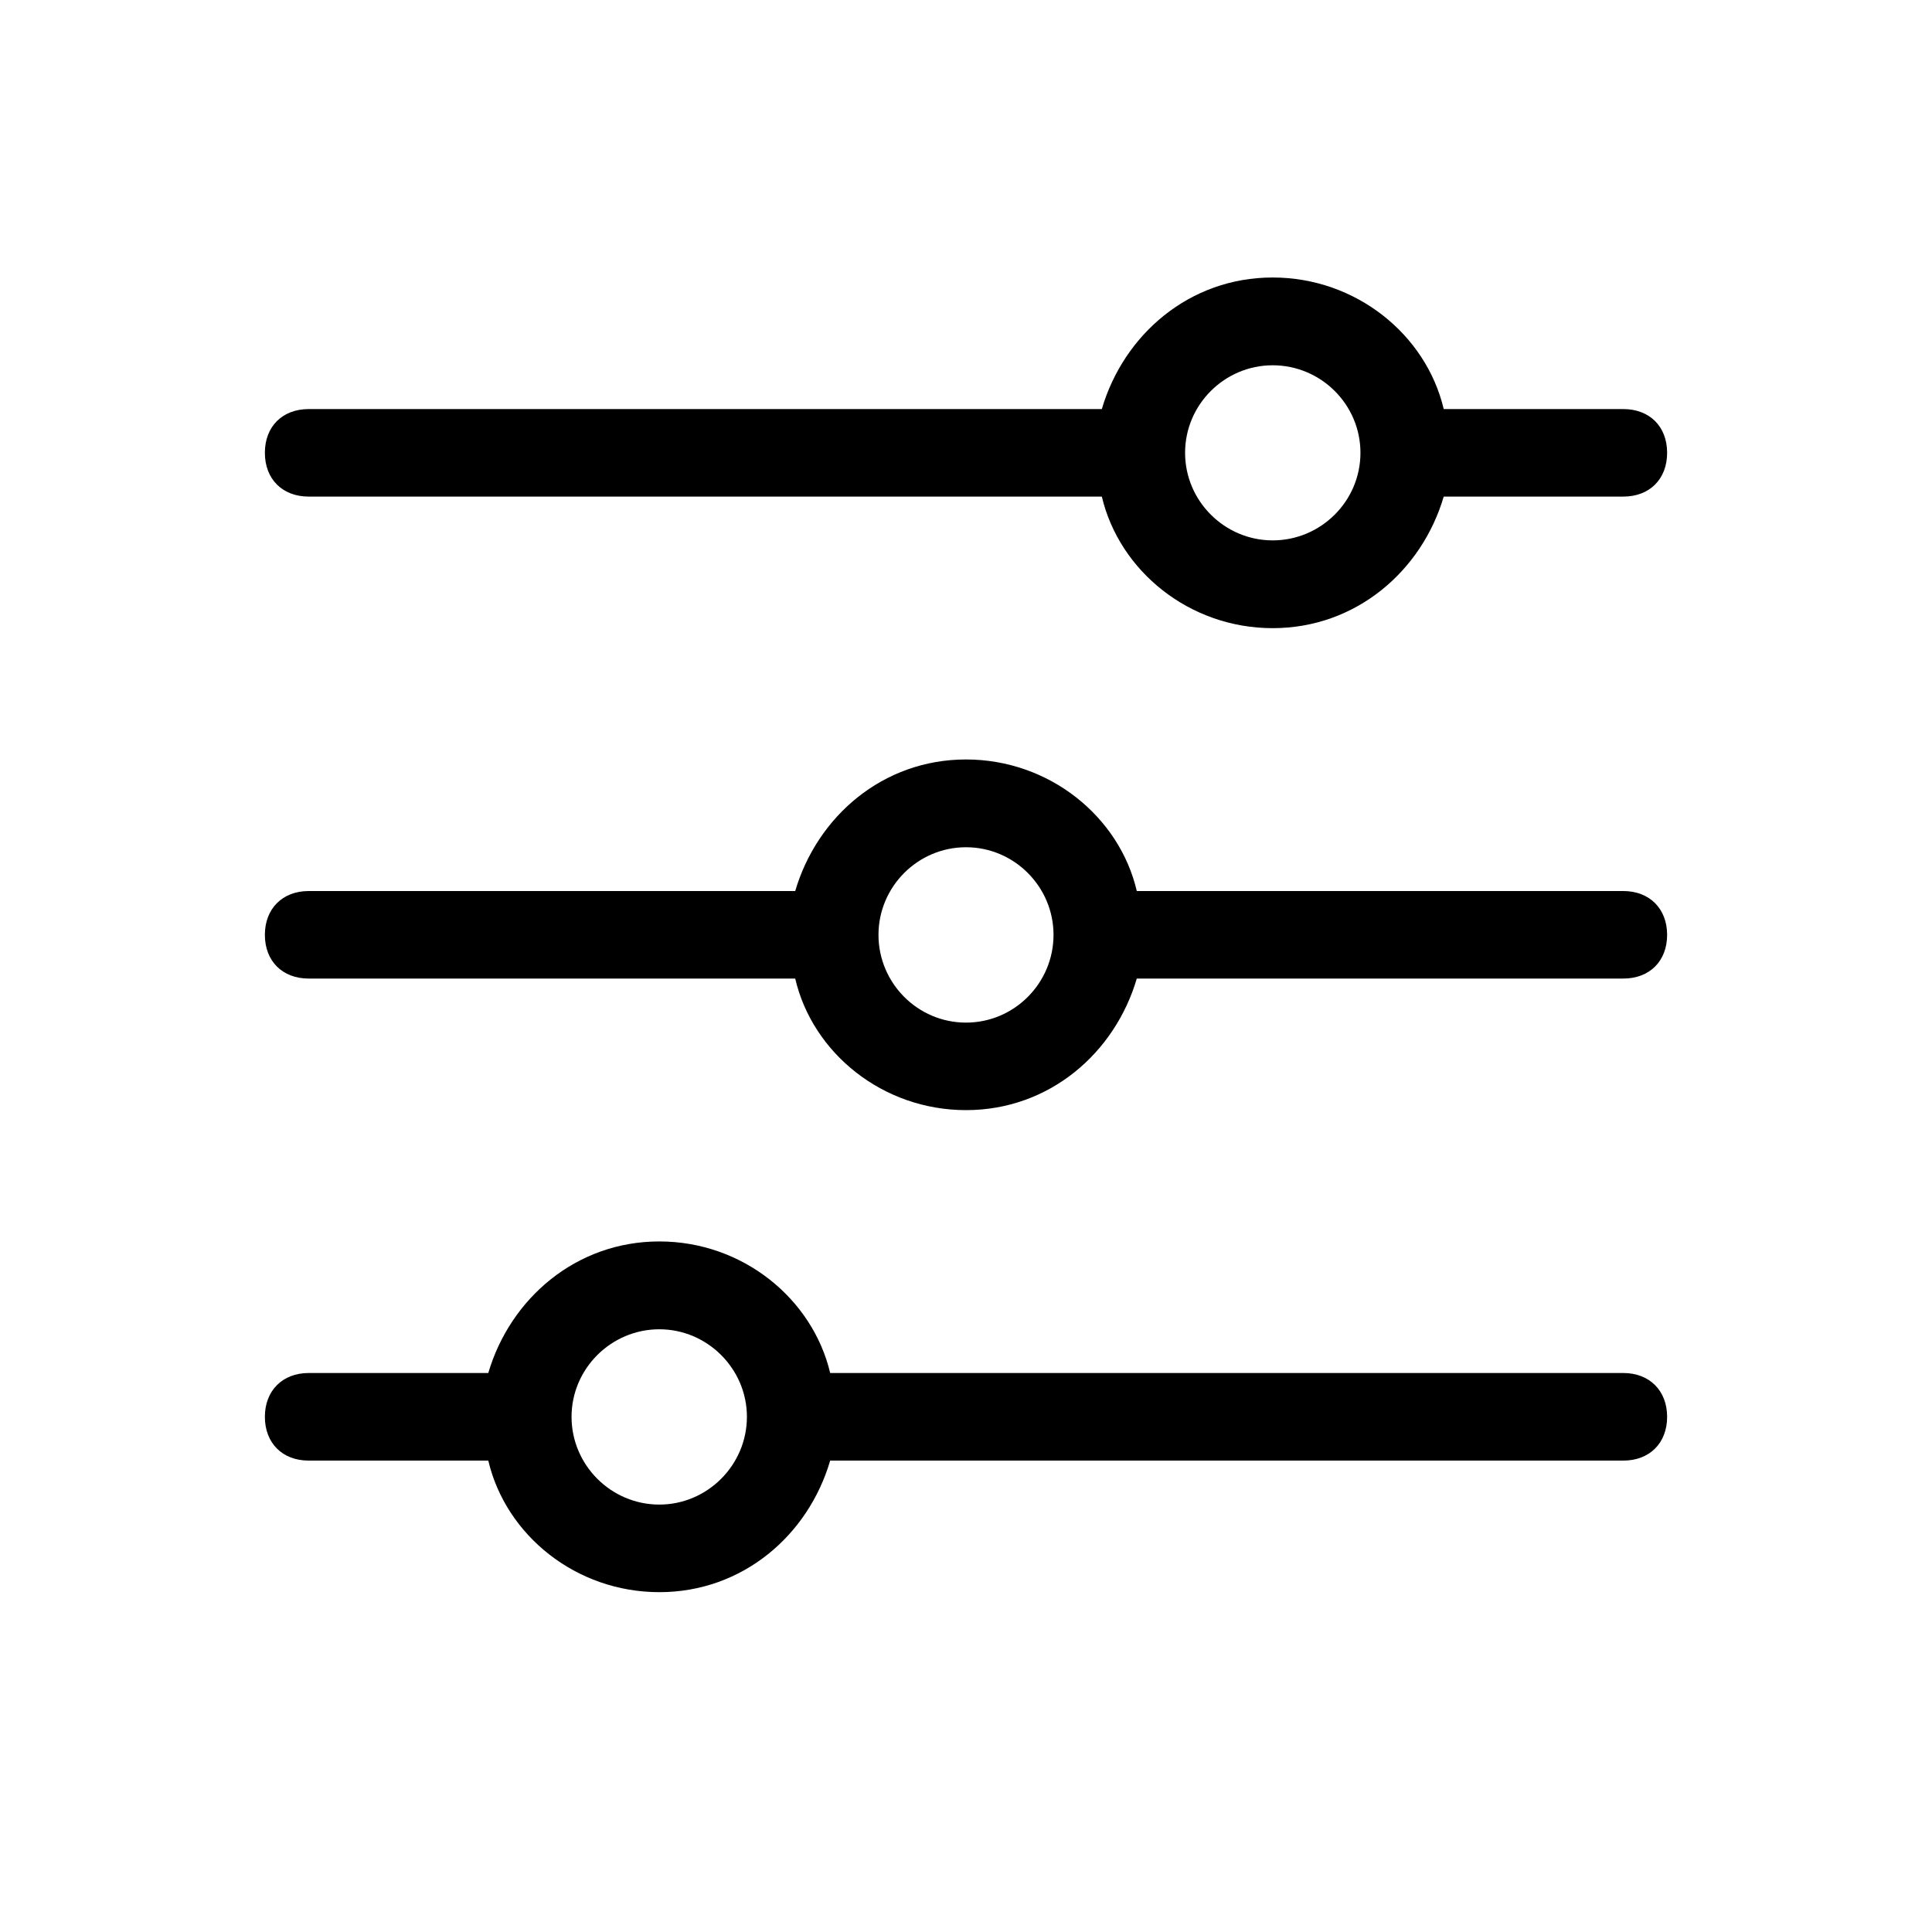 <svg version="1.2" preserveAspectRatio="xMidYMid meet" height="40" viewBox="0 0 30 30" zoomAndPan="magnify" width="40" xmlns:xlink="http://www.w3.org/1999/xlink" xmlns="http://www.w3.org/2000/svg"><defs><clipPath id="697b9fd180"><path d="M 4.113 11 L 25.887 11 L 25.887 18 L 4.113 18 Z M 4.113 11"></path></clipPath><clipPath id="dcbdc1748e"><path d="M 4.113 4 L 25.887 4 L 25.887 10 L 4.113 10 Z M 4.113 4"></path></clipPath><clipPath id="fa40dcf70a"><path d="M 4.113 19 L 25.887 19 L 25.887 25 L 4.113 25 Z M 4.113 19"></path></clipPath></defs><g id="ff3c40ca5e"><g clip-path="url(#697b9fd180)" clip-rule="nonzero"><path d="M 25.207 13.836 L 17.652 13.836 C 17.383 12.68 16.293 11.793 15 11.793 C 13.707 11.793 12.688 12.68 12.348 13.836 L 4.793 13.836 C 4.387 13.836 4.113 14.109 4.113 14.516 C 4.113 14.926 4.387 15.195 4.793 15.195 L 12.348 15.195 C 12.617 16.352 13.707 17.238 15 17.238 C 16.293 17.238 17.312 16.352 17.652 15.195 L 25.207 15.195 C 25.613 15.195 25.887 14.926 25.887 14.516 C 25.887 14.109 25.613 13.836 25.207 13.836 Z M 15 15.879 C 14.25 15.879 13.641 15.266 13.641 14.516 C 13.641 13.77 14.25 13.156 15 13.156 C 15.75 13.156 16.359 13.77 16.359 14.516 C 16.359 15.266 15.75 15.879 15 15.879 Z M 15 15.879" style="stroke:none;fill-rule:nonzero;fill:#000000;fill-opacity:1;"></path></g><g clip-path="url(#dcbdc1748e)" clip-rule="nonzero"><path d="M 25.207 6.352 L 22.418 6.352 C 22.145 5.195 21.055 4.309 19.762 4.309 C 18.469 4.309 17.449 5.195 17.109 6.352 L 4.793 6.352 C 4.387 6.352 4.113 6.621 4.113 7.031 C 4.113 7.441 4.387 7.711 4.793 7.711 L 17.109 7.711 C 17.383 8.867 18.469 9.754 19.762 9.754 C 21.055 9.754 22.078 8.867 22.418 7.711 L 25.207 7.711 C 25.613 7.711 25.887 7.441 25.887 7.031 C 25.887 6.621 25.613 6.352 25.207 6.352 Z M 19.762 8.391 C 19.016 8.391 18.402 7.781 18.402 7.031 C 18.402 6.281 19.016 5.672 19.762 5.672 C 20.512 5.672 21.125 6.281 21.125 7.031 C 21.125 7.781 20.512 8.391 19.762 8.391 Z M 19.762 8.391" style="stroke:none;fill-rule:nonzero;fill:#000000;fill-opacity:1;"></path></g><g clip-path="url(#fa40dcf70a)" clip-rule="nonzero"><path d="M 25.207 21.32 L 12.891 21.32 C 12.617 20.164 11.531 19.277 10.238 19.277 C 8.945 19.277 7.922 20.164 7.582 21.32 L 4.793 21.32 C 4.387 21.32 4.113 21.594 4.113 22 C 4.113 22.41 4.387 22.68 4.793 22.68 L 7.582 22.68 C 7.855 23.84 8.945 24.723 10.238 24.723 C 11.531 24.723 12.551 23.84 12.891 22.68 L 25.207 22.68 C 25.613 22.68 25.887 22.41 25.887 22 C 25.887 21.594 25.613 21.32 25.207 21.32 Z M 10.238 23.363 C 9.488 23.363 8.875 22.75 8.875 22 C 8.875 21.254 9.488 20.641 10.238 20.641 C 10.984 20.641 11.598 21.254 11.598 22 C 11.598 22.75 10.984 23.363 10.238 23.363 Z M 10.238 23.363" style="stroke:none;fill-rule:nonzero;fill:#000000;fill-opacity:1;"></path></g></g></svg>
